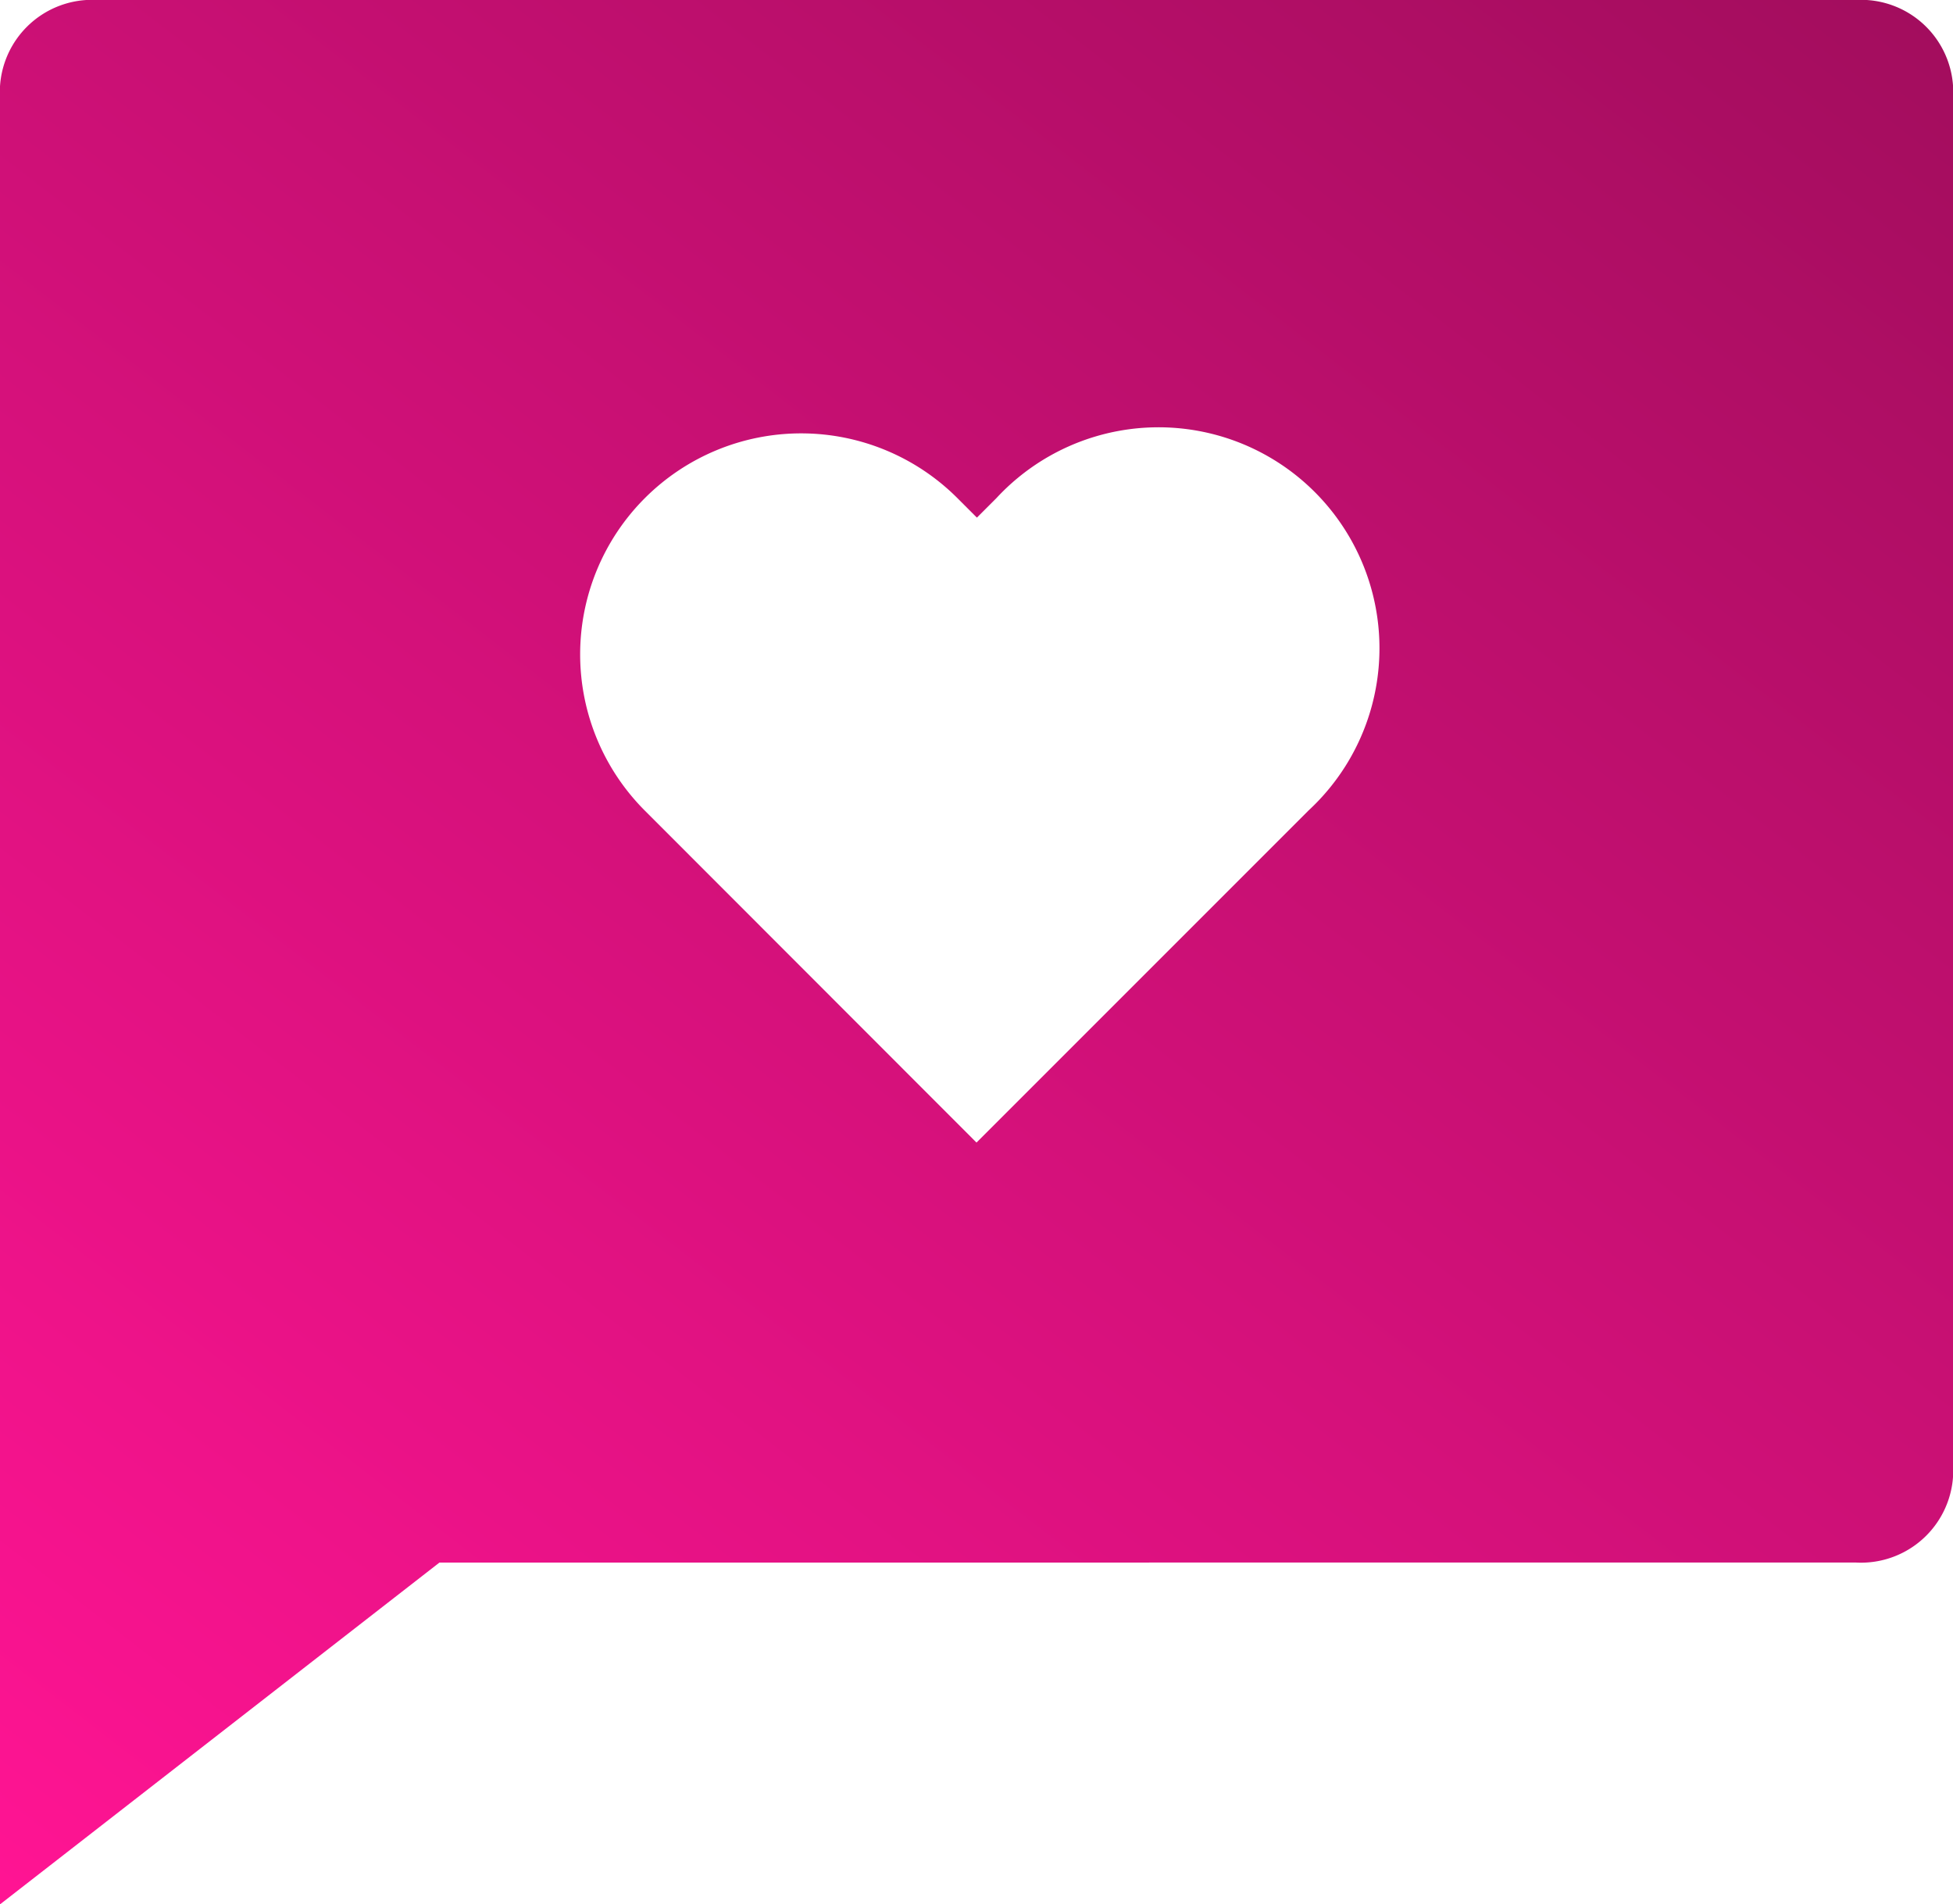 <svg xmlns="http://www.w3.org/2000/svg" xmlns:xlink="http://www.w3.org/1999/xlink" width="23.716" height="23.123" viewBox="0 0 23.716 23.123">
  <defs>
    <linearGradient id="linear-gradient" x1="0.014" y1="1.01" x2="0.885" y2="0.117" gradientUnits="objectBoundingBox">
      <stop offset="0" stop-color="#ff1493"/>
      <stop offset="1" stop-color="#990c58"/>
    </linearGradient>
  </defs>
  <path id="my-match" d="M7.336,21.973,2,26.123V4.186A1.12,1.12,0,0,1,3.186,3H24.531a1.12,1.12,0,0,1,1.186,1.186v16.6a1.12,1.12,0,0,1-1.186,1.186Zm6.522-5.1,4.032-4.032A2.683,2.683,0,1,0,14.1,9.048l-.237.237-.237-.237a2.683,2.683,0,1,0-3.795,3.795Z" transform="translate(-2 -3)" fill="url(#linear-gradient)"/>
</svg>
